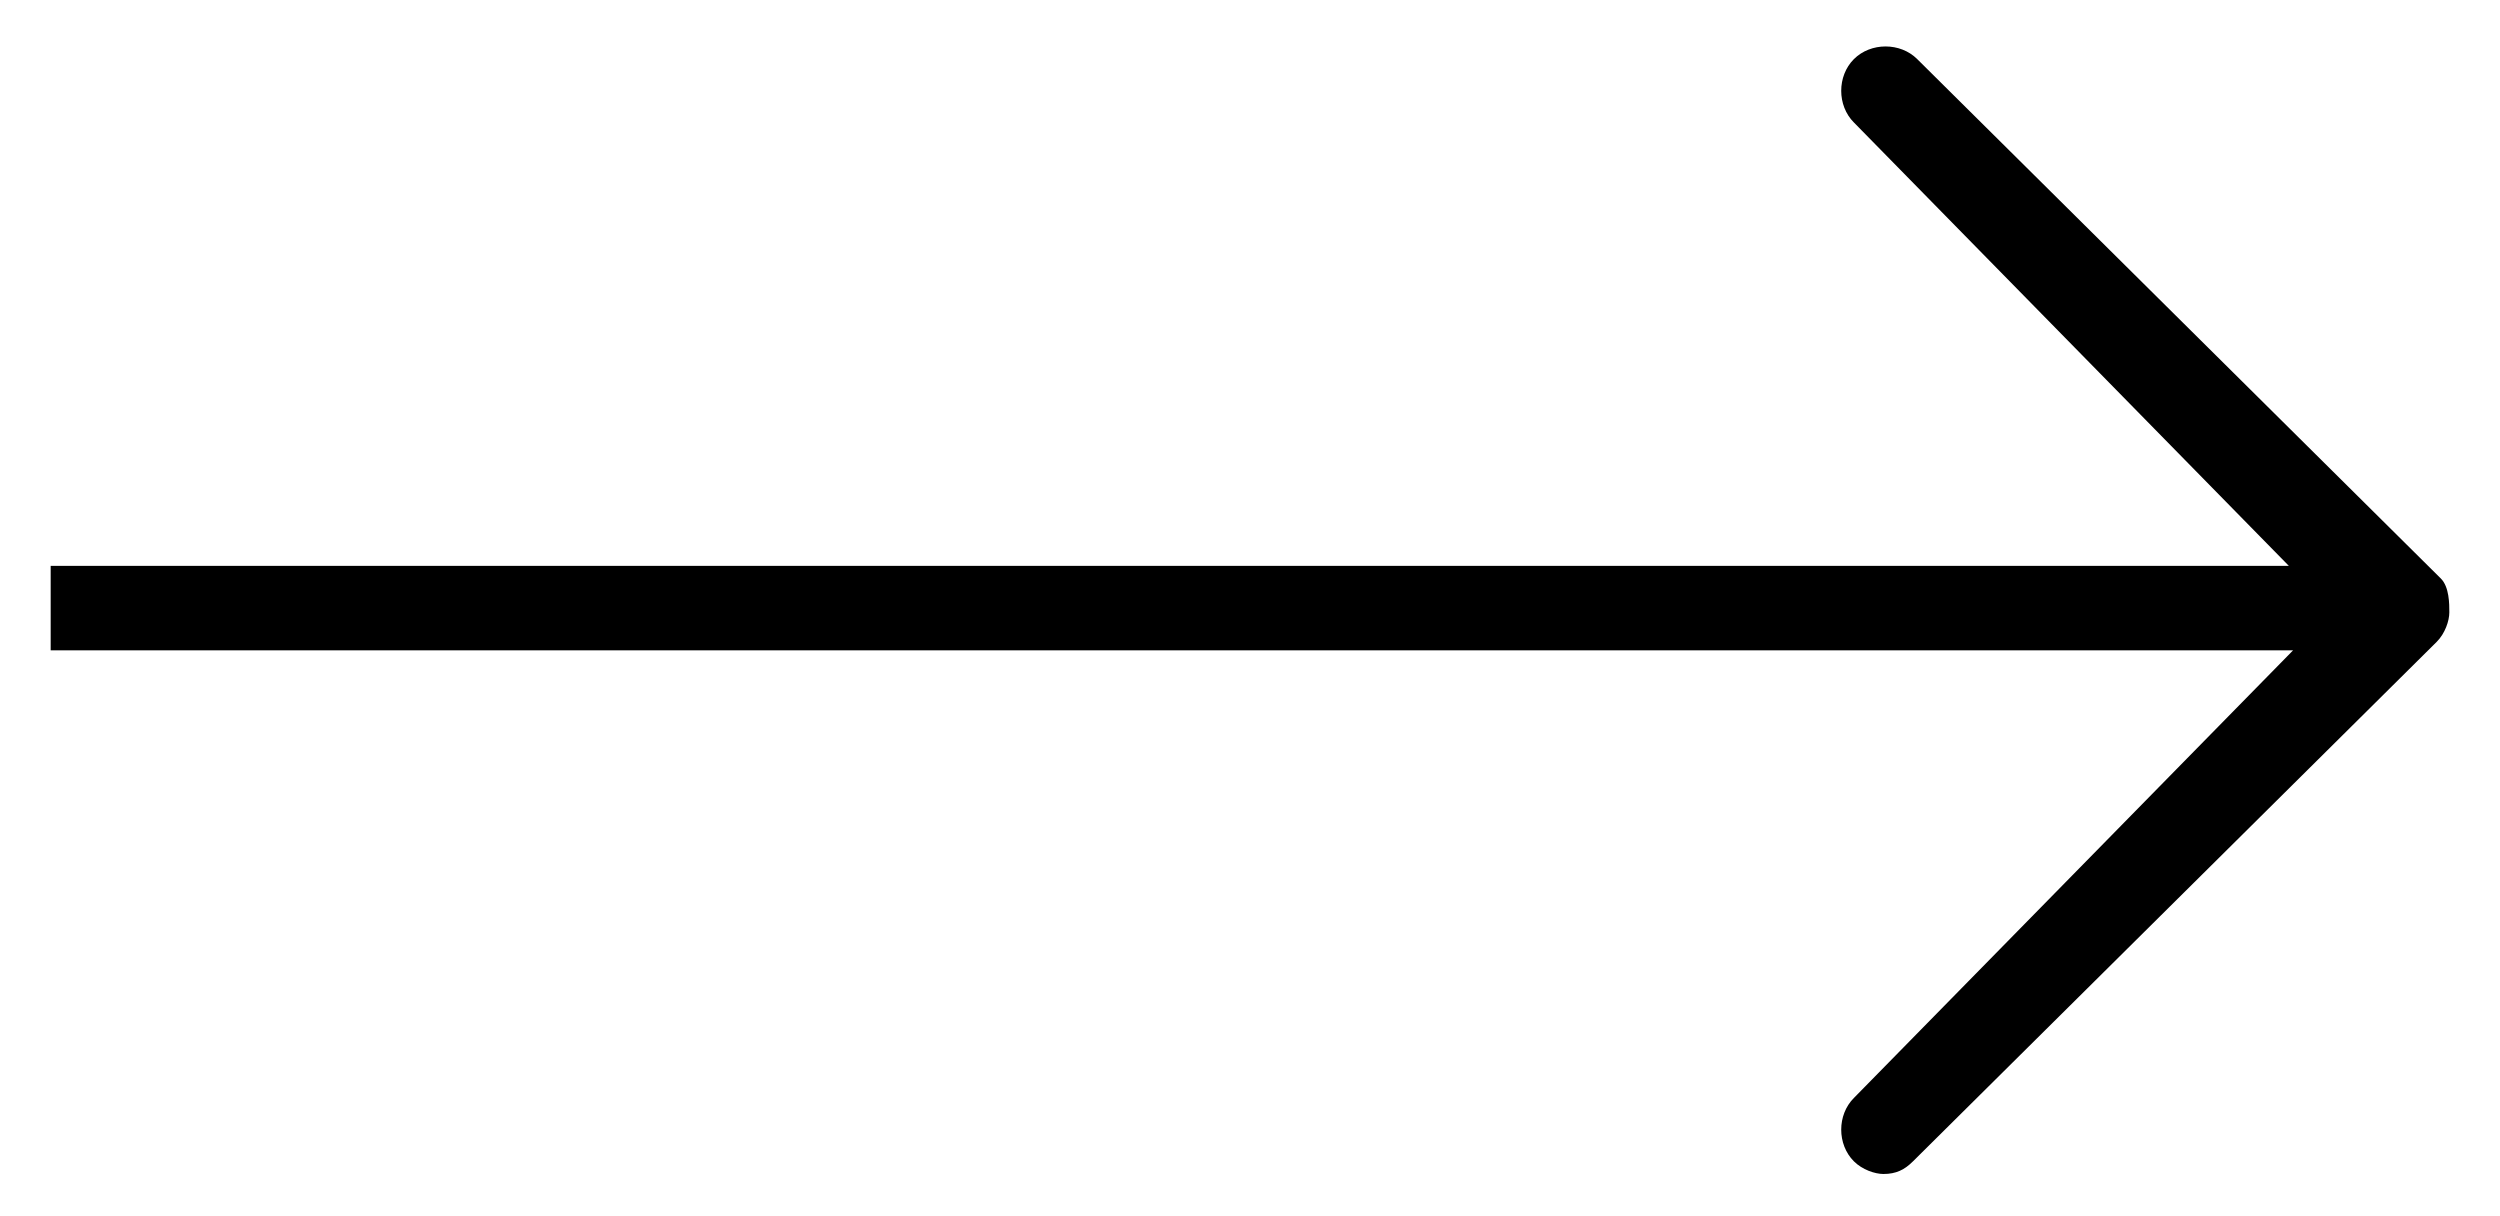 <?xml version="1.0" encoding="utf-8"?>
<!-- Generator: Adobe Illustrator 26.0.0, SVG Export Plug-In . SVG Version: 6.00 Build 0)  -->
<svg version="1.1" id="Layer_1" xmlns="http://www.w3.org/2000/svg" xmlns:xlink="http://www.w3.org/1999/xlink" x="0px" y="0px"
	 viewBox="0 0 59.2 28.8" style="enable-background:new 0 0 59.2 28.8;" xml:space="preserve">
<path d="M57.8,13.7L45.4,1.4C45,1,44.3,1,43.9,1.4c-0.4,0.4-0.4,1.1,0,1.5l10.3,10.5h-53v2h53.1L43.9,26c-0.4,0.4-0.4,1.1,0,1.5
	c0.2,0.2,0.5,0.3,0.7,0.3c0.3,0,0.5-0.1,0.7-0.3l12.4-12.3c0.2-0.2,0.3-0.5,0.3-0.7S58,13.9,57.8,13.7z"/>
</svg>
